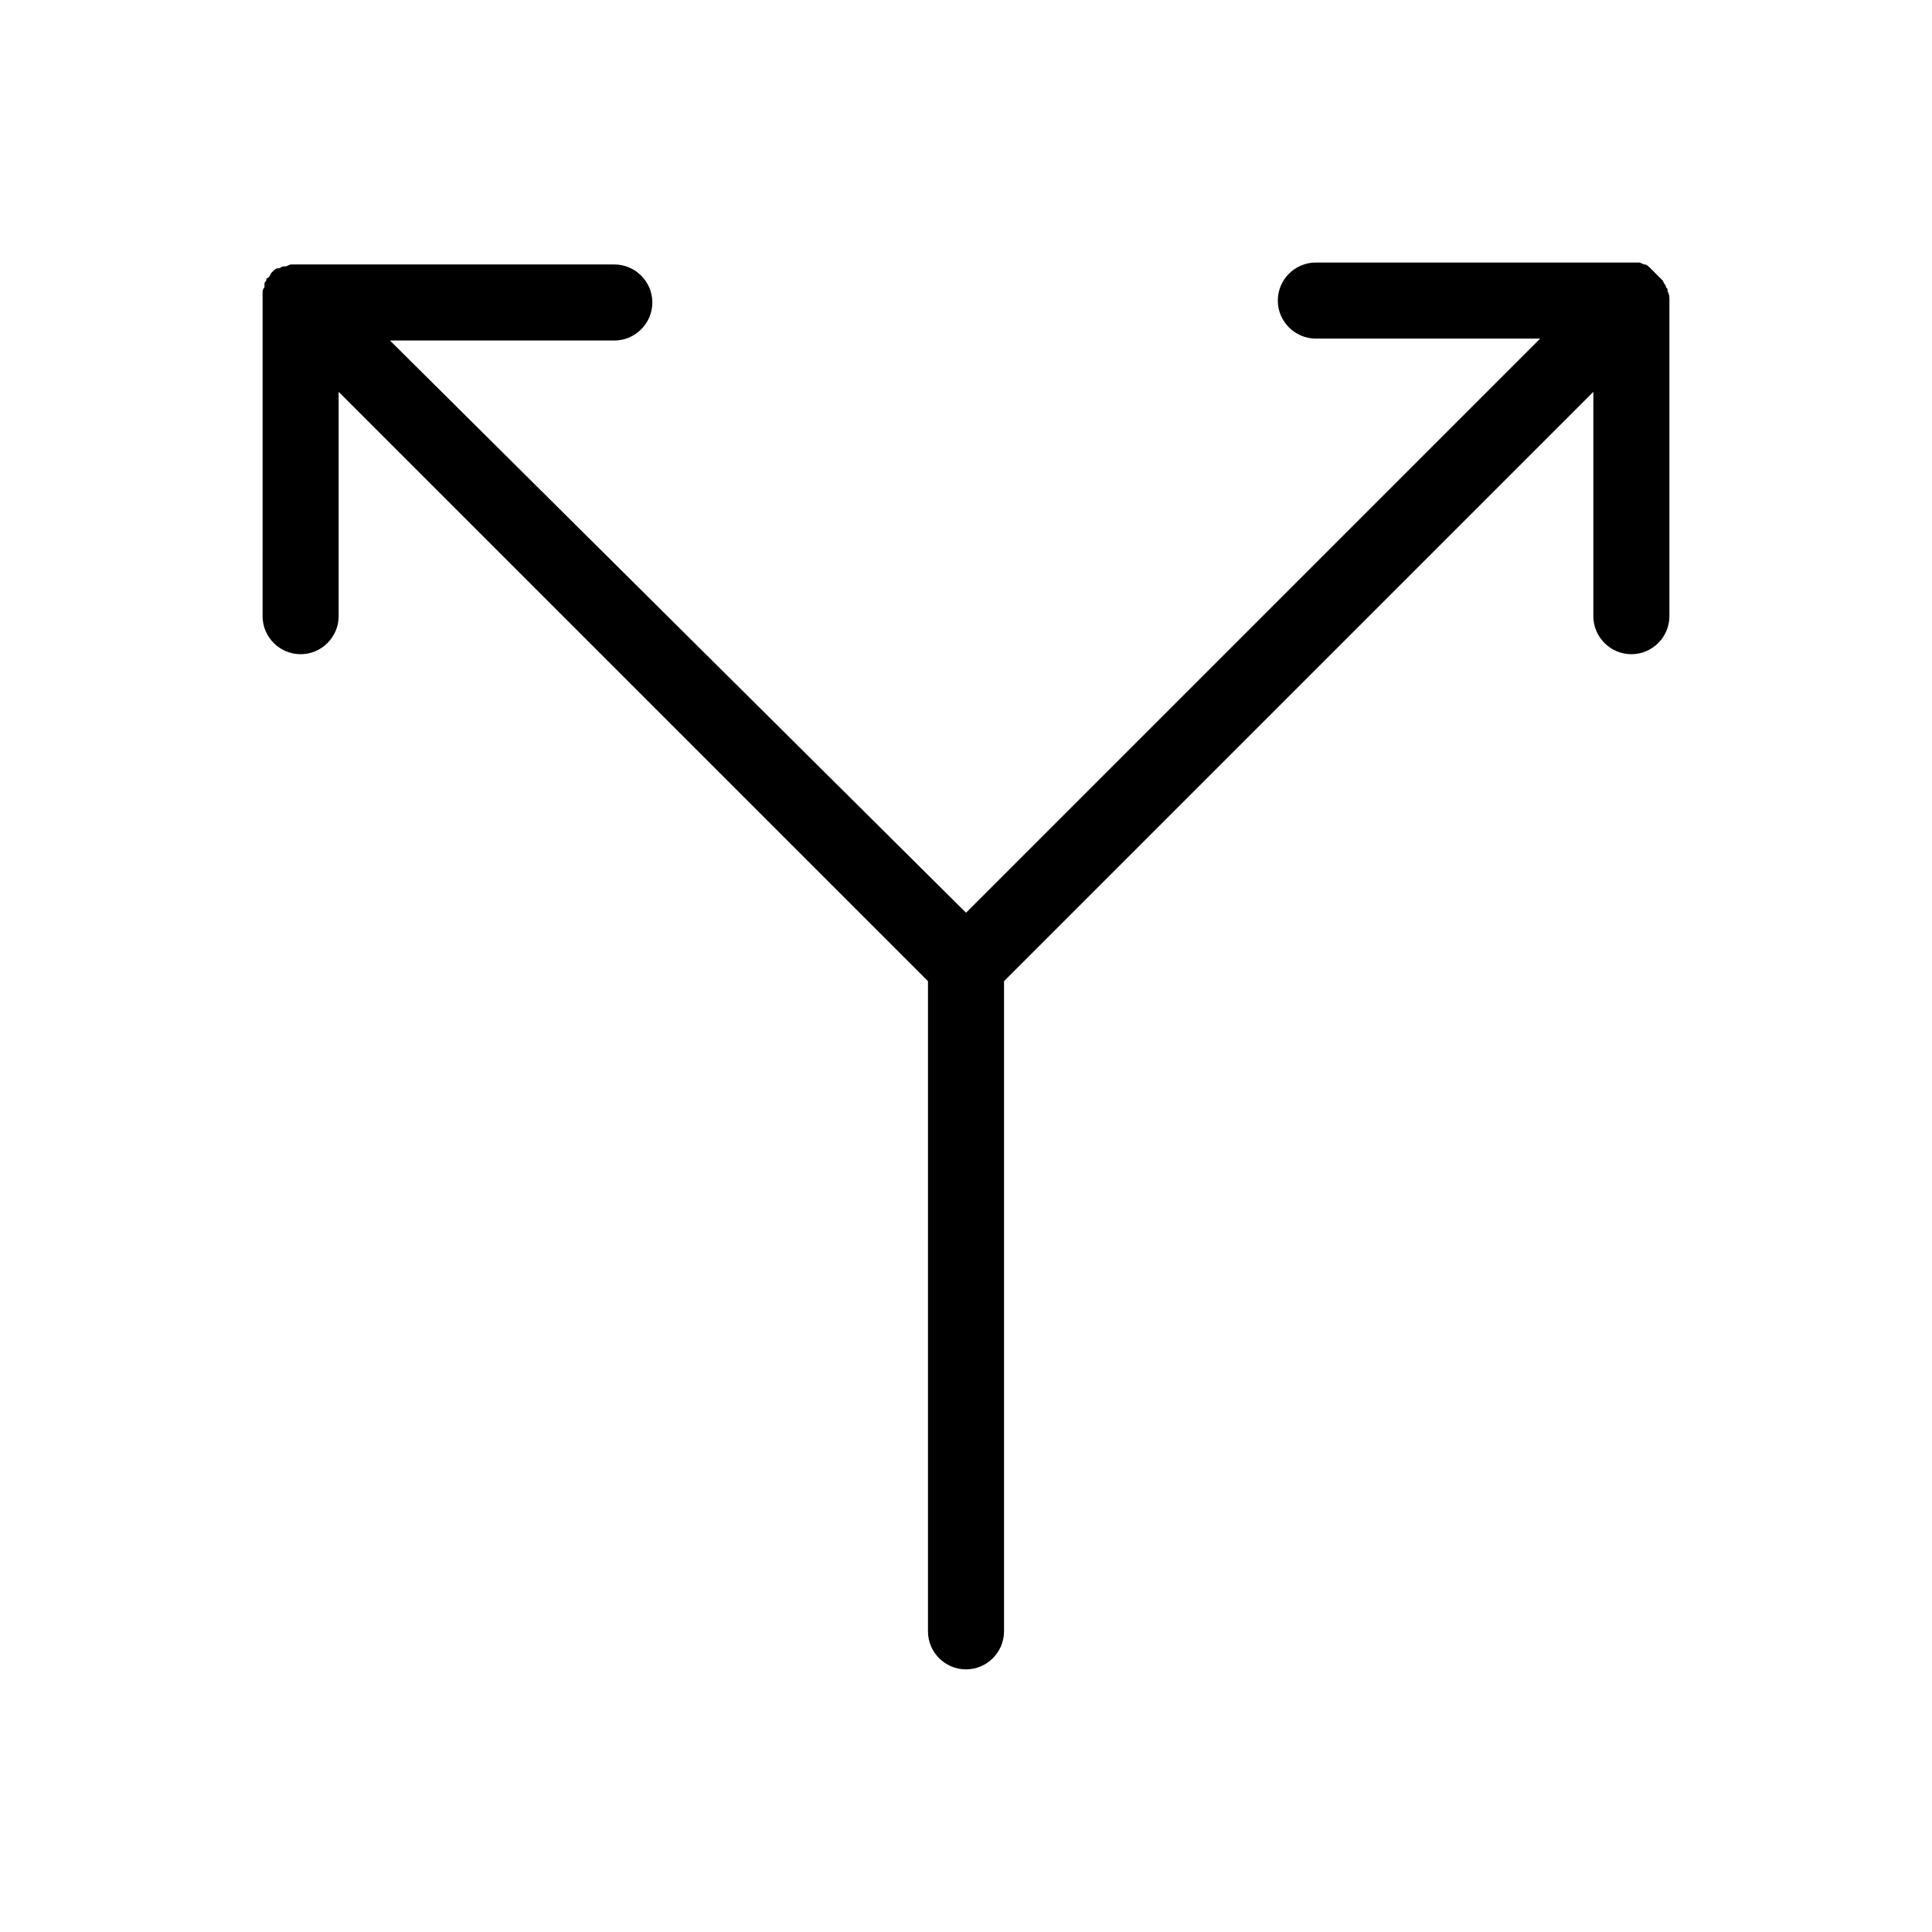 <?xml version="1.0" encoding="UTF-8"?>
<!-- Uploaded to: SVG Repo, www.svgrepo.com, Generator: SVG Repo Mixer Tools -->
<svg fill="#000000" width="800px" height="800px" version="1.1" viewBox="144 144 512 512" xmlns="http://www.w3.org/2000/svg">
 <path d="m586.41 223.66v83.633c0 5.543-4.535 10.078-10.078 10.078s-10.078-4.535-10.078-10.078l0.004-59.449-156.18 156.18v172.3c0 5.543-4.535 10.078-10.078 10.078-5.543 0-10.078-4.535-10.078-10.078l0.004-172.3-156.18-156.18v59.449c0 5.543-4.535 10.078-10.078 10.078-5.543 0-10.078-4.535-10.078-10.078l0.004-83.633v-2.016c0-0.504 0-1.008 0.504-1.512v-0.504-0.504c0-0.504 0.504-0.504 0.504-1.008 0 0 0-0.504 0.504-0.504 0.504-0.504 0.504-1.008 1.008-1.512 0.504-0.504 1.008-1.008 1.512-1.008h0.504c0.504-0.504 1.008-0.504 1.512-0.504 0.504 0 1.008-0.504 1.512-0.504h2.016 83.633c5.543 0 10.078 4.535 10.078 10.078s-4.535 10.078-10.078 10.078h-59.453l152.66 151.64 152.15-152.15h-59.449c-5.543 0-10.078-4.535-10.078-10.078 0-5.543 4.535-10.078 10.078-10.078l83.633 0.004h2.016c0.504 0 1.008 0.504 1.512 0.504s1.008 0.504 1.512 1.008c0.504 0.504 1.008 1.008 1.512 1.512l1.512 1.512c0.504 0.504 0.504 1.008 1.008 1.512 0 0.504 0.504 1.008 0.504 1.008v0.504c0.5 1.004 0.5 1.508 0.5 2.516z"/>
</svg>